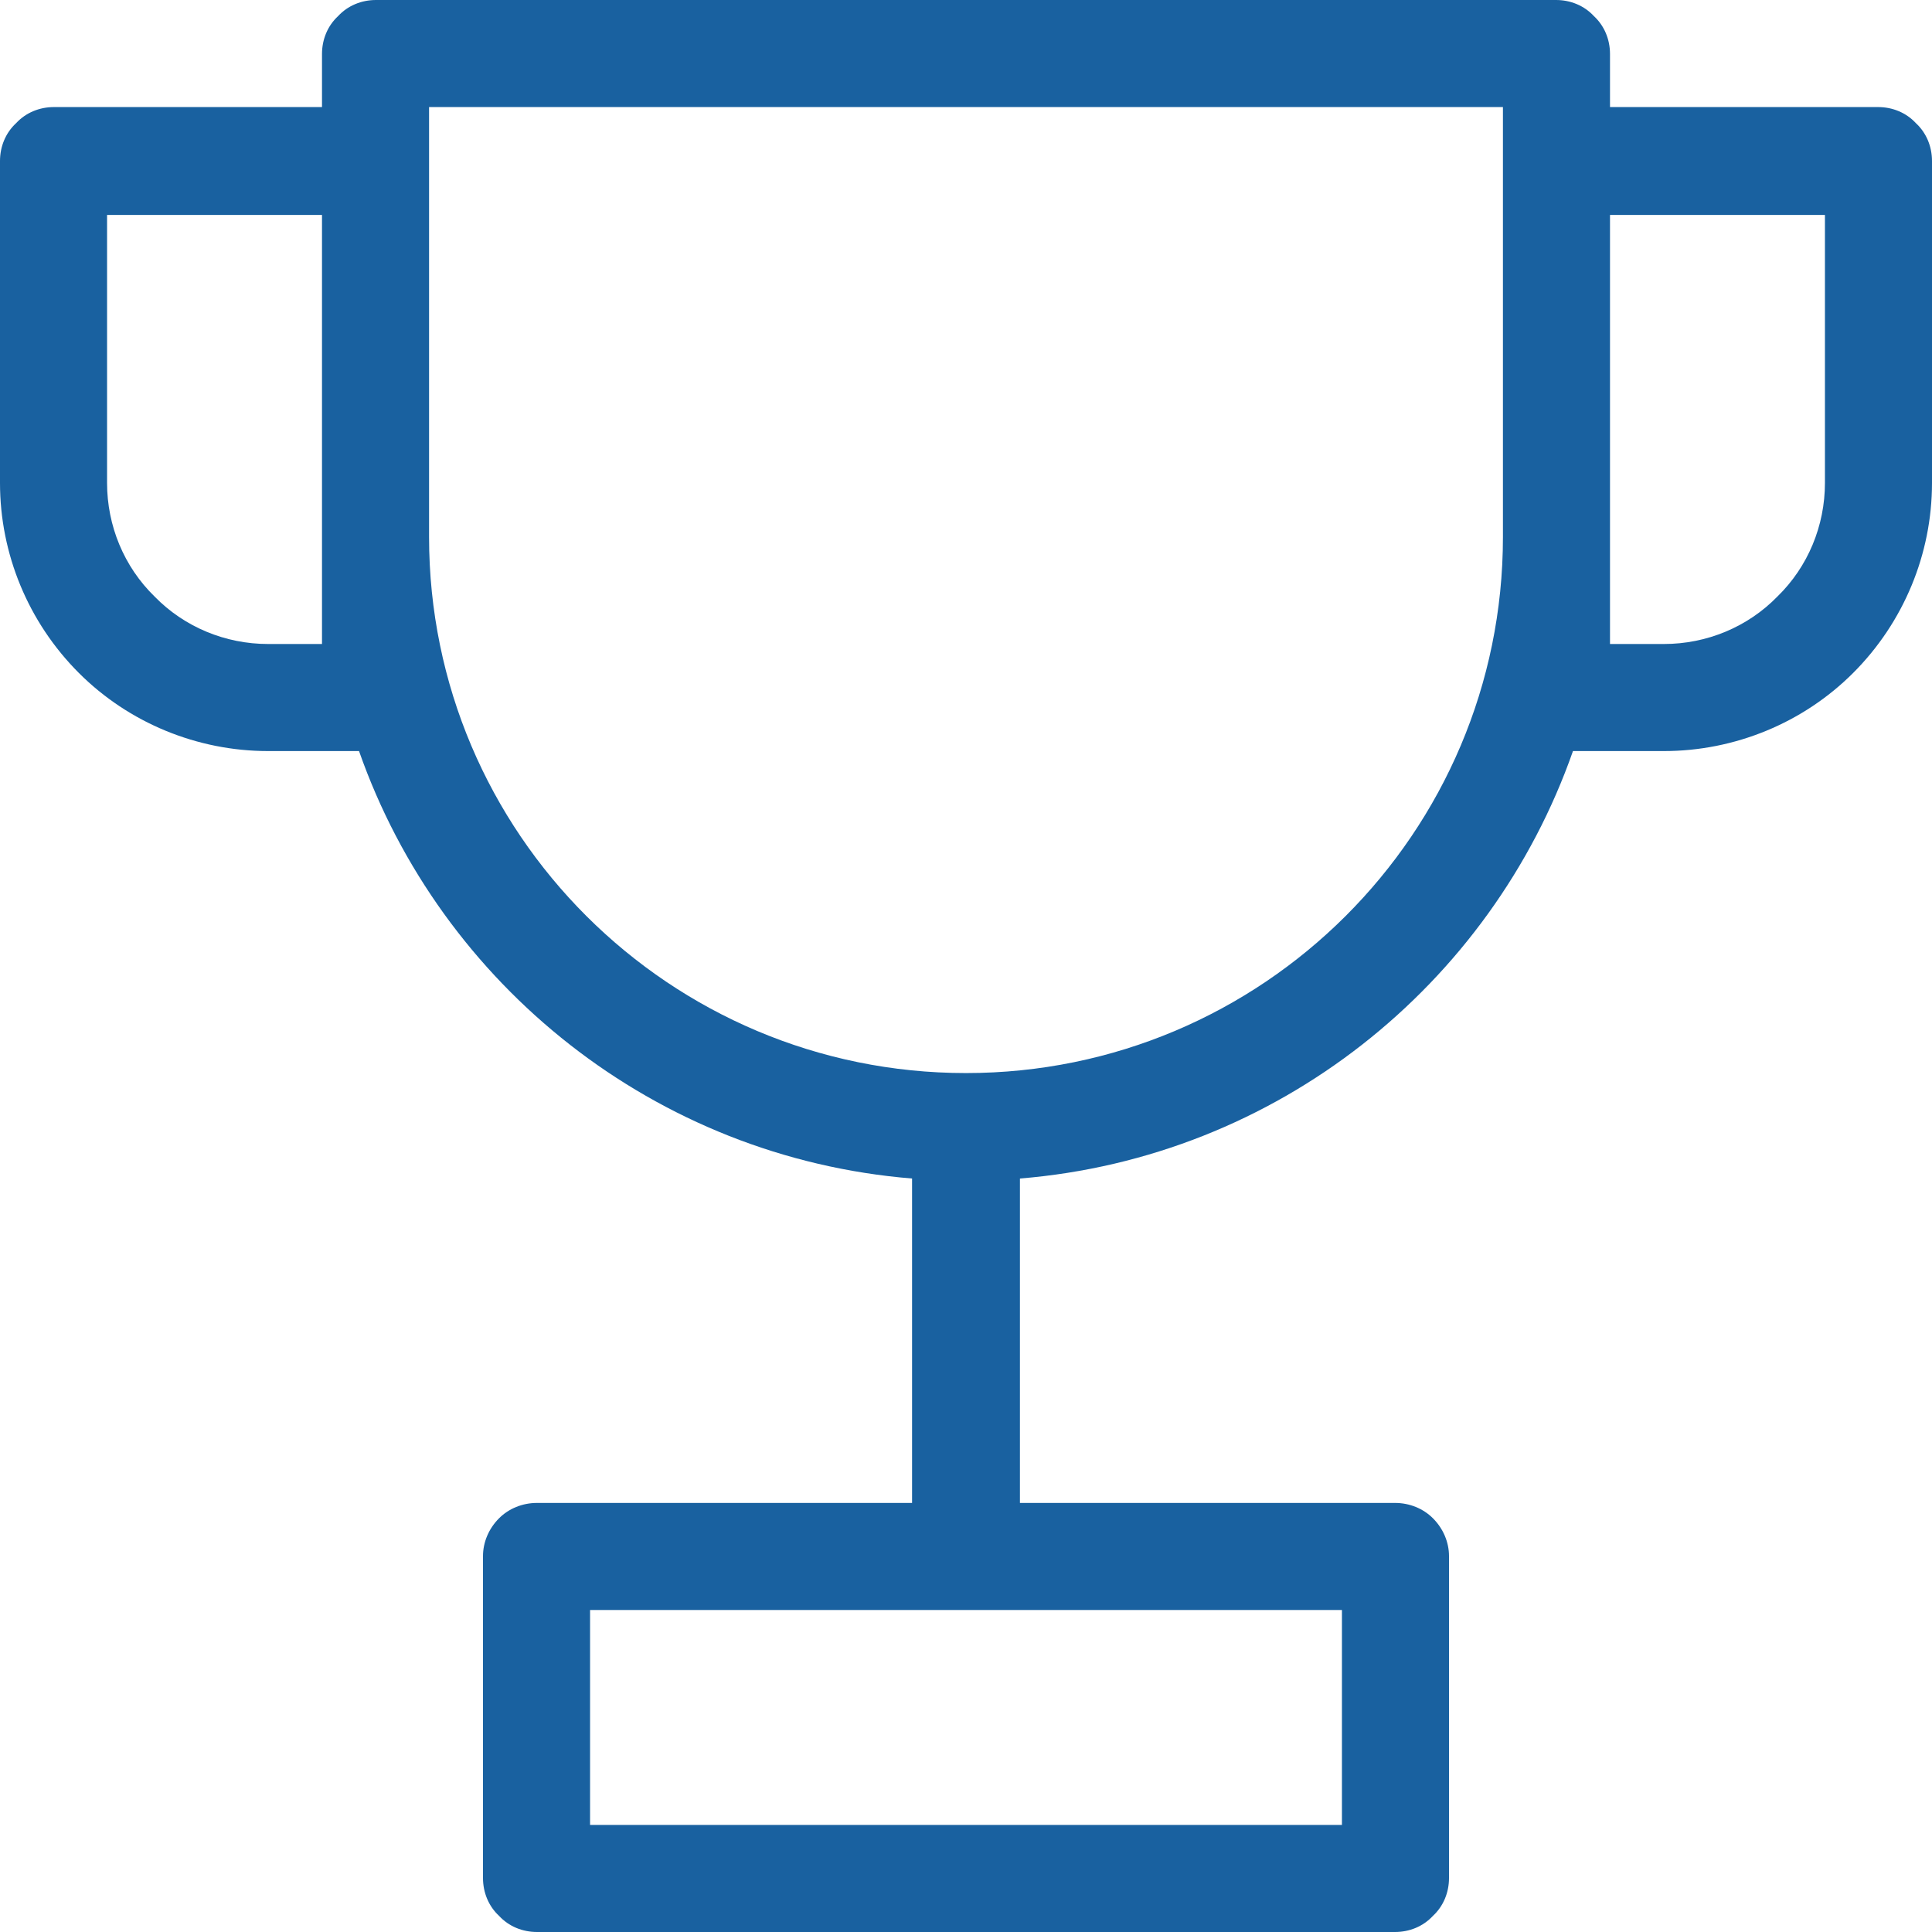<?xml version="1.0" encoding="utf-8"?>
<!-- Generator: Adobe Illustrator 22.0.0, SVG Export Plug-In . SVG Version: 6.00 Build 0)  -->
<svg version="1.1" id="Шар_1" xmlns="http://www.w3.org/2000/svg" xmlns:xlink="http://www.w3.org/1999/xlink" x="0px" y="0px"
	 viewBox="0 0 24 24" style="enable-background:new 0 0 24 24;" xml:space="preserve">
<style type="text/css">
	.st0{fill:#1961A0;}
</style>
<path class="st0" d="M23.8,1.53c-0.12-0.13-0.29-0.2-0.47-0.2H20V0.67c0-0.18-0.07-0.35-0.2-0.47C19.68,0.07,19.51,0,19.33,0H4.67
	C4.49,0,4.32,0.07,4.2,0.2C4.07,0.32,4,0.49,4,0.67v0.66H0.67c-0.18,0-0.35,0.07-0.47,0.2C0.07,1.65,0,1.82,0,2v4
	c0,0.88,0.35,1.73,0.98,2.36C1.6,8.98,2.45,9.33,3.33,9.33h1.13c1.02,2.91,3.68,5.05,6.87,5.31v4.03H6.67
	c-0.18,0-0.35,0.07-0.47,0.19C6.07,18.99,6,19.16,6,19.33v4c0,0.18,0.07,0.35,0.2,0.47C6.32,23.93,6.49,24,6.67,24h10.66
	c0.18,0,0.35-0.07,0.47-0.2c0.13-0.12,0.2-0.29,0.2-0.47v-4c0-0.17-0.07-0.34-0.2-0.47c-0.12-0.12-0.29-0.19-0.47-0.19h-4.66v-4.03
	c3.19-0.26,5.85-2.4,6.87-5.31h1.13c0.88,0,1.73-0.35,2.35-0.97C23.65,7.73,24,6.88,24,6V2C24,1.82,23.93,1.65,23.8,1.53z M4,8H3.33
	C2.8,8,2.29,7.79,1.92,7.41C1.54,7.04,1.33,6.53,1.33,6V2.67H4V8z M16.67,20v2.67H7.33V20H16.67z M18.67,6.67
	c0,3.68-2.99,6.66-6.67,6.66s-6.67-2.98-6.67-6.66V1.33h13.34V6.67z M22.67,6c0,0.53-0.21,1.04-0.59,1.41C21.71,7.79,21.2,8,20.67,8
	H20V2.67h2.67V6z"/>
</svg>

